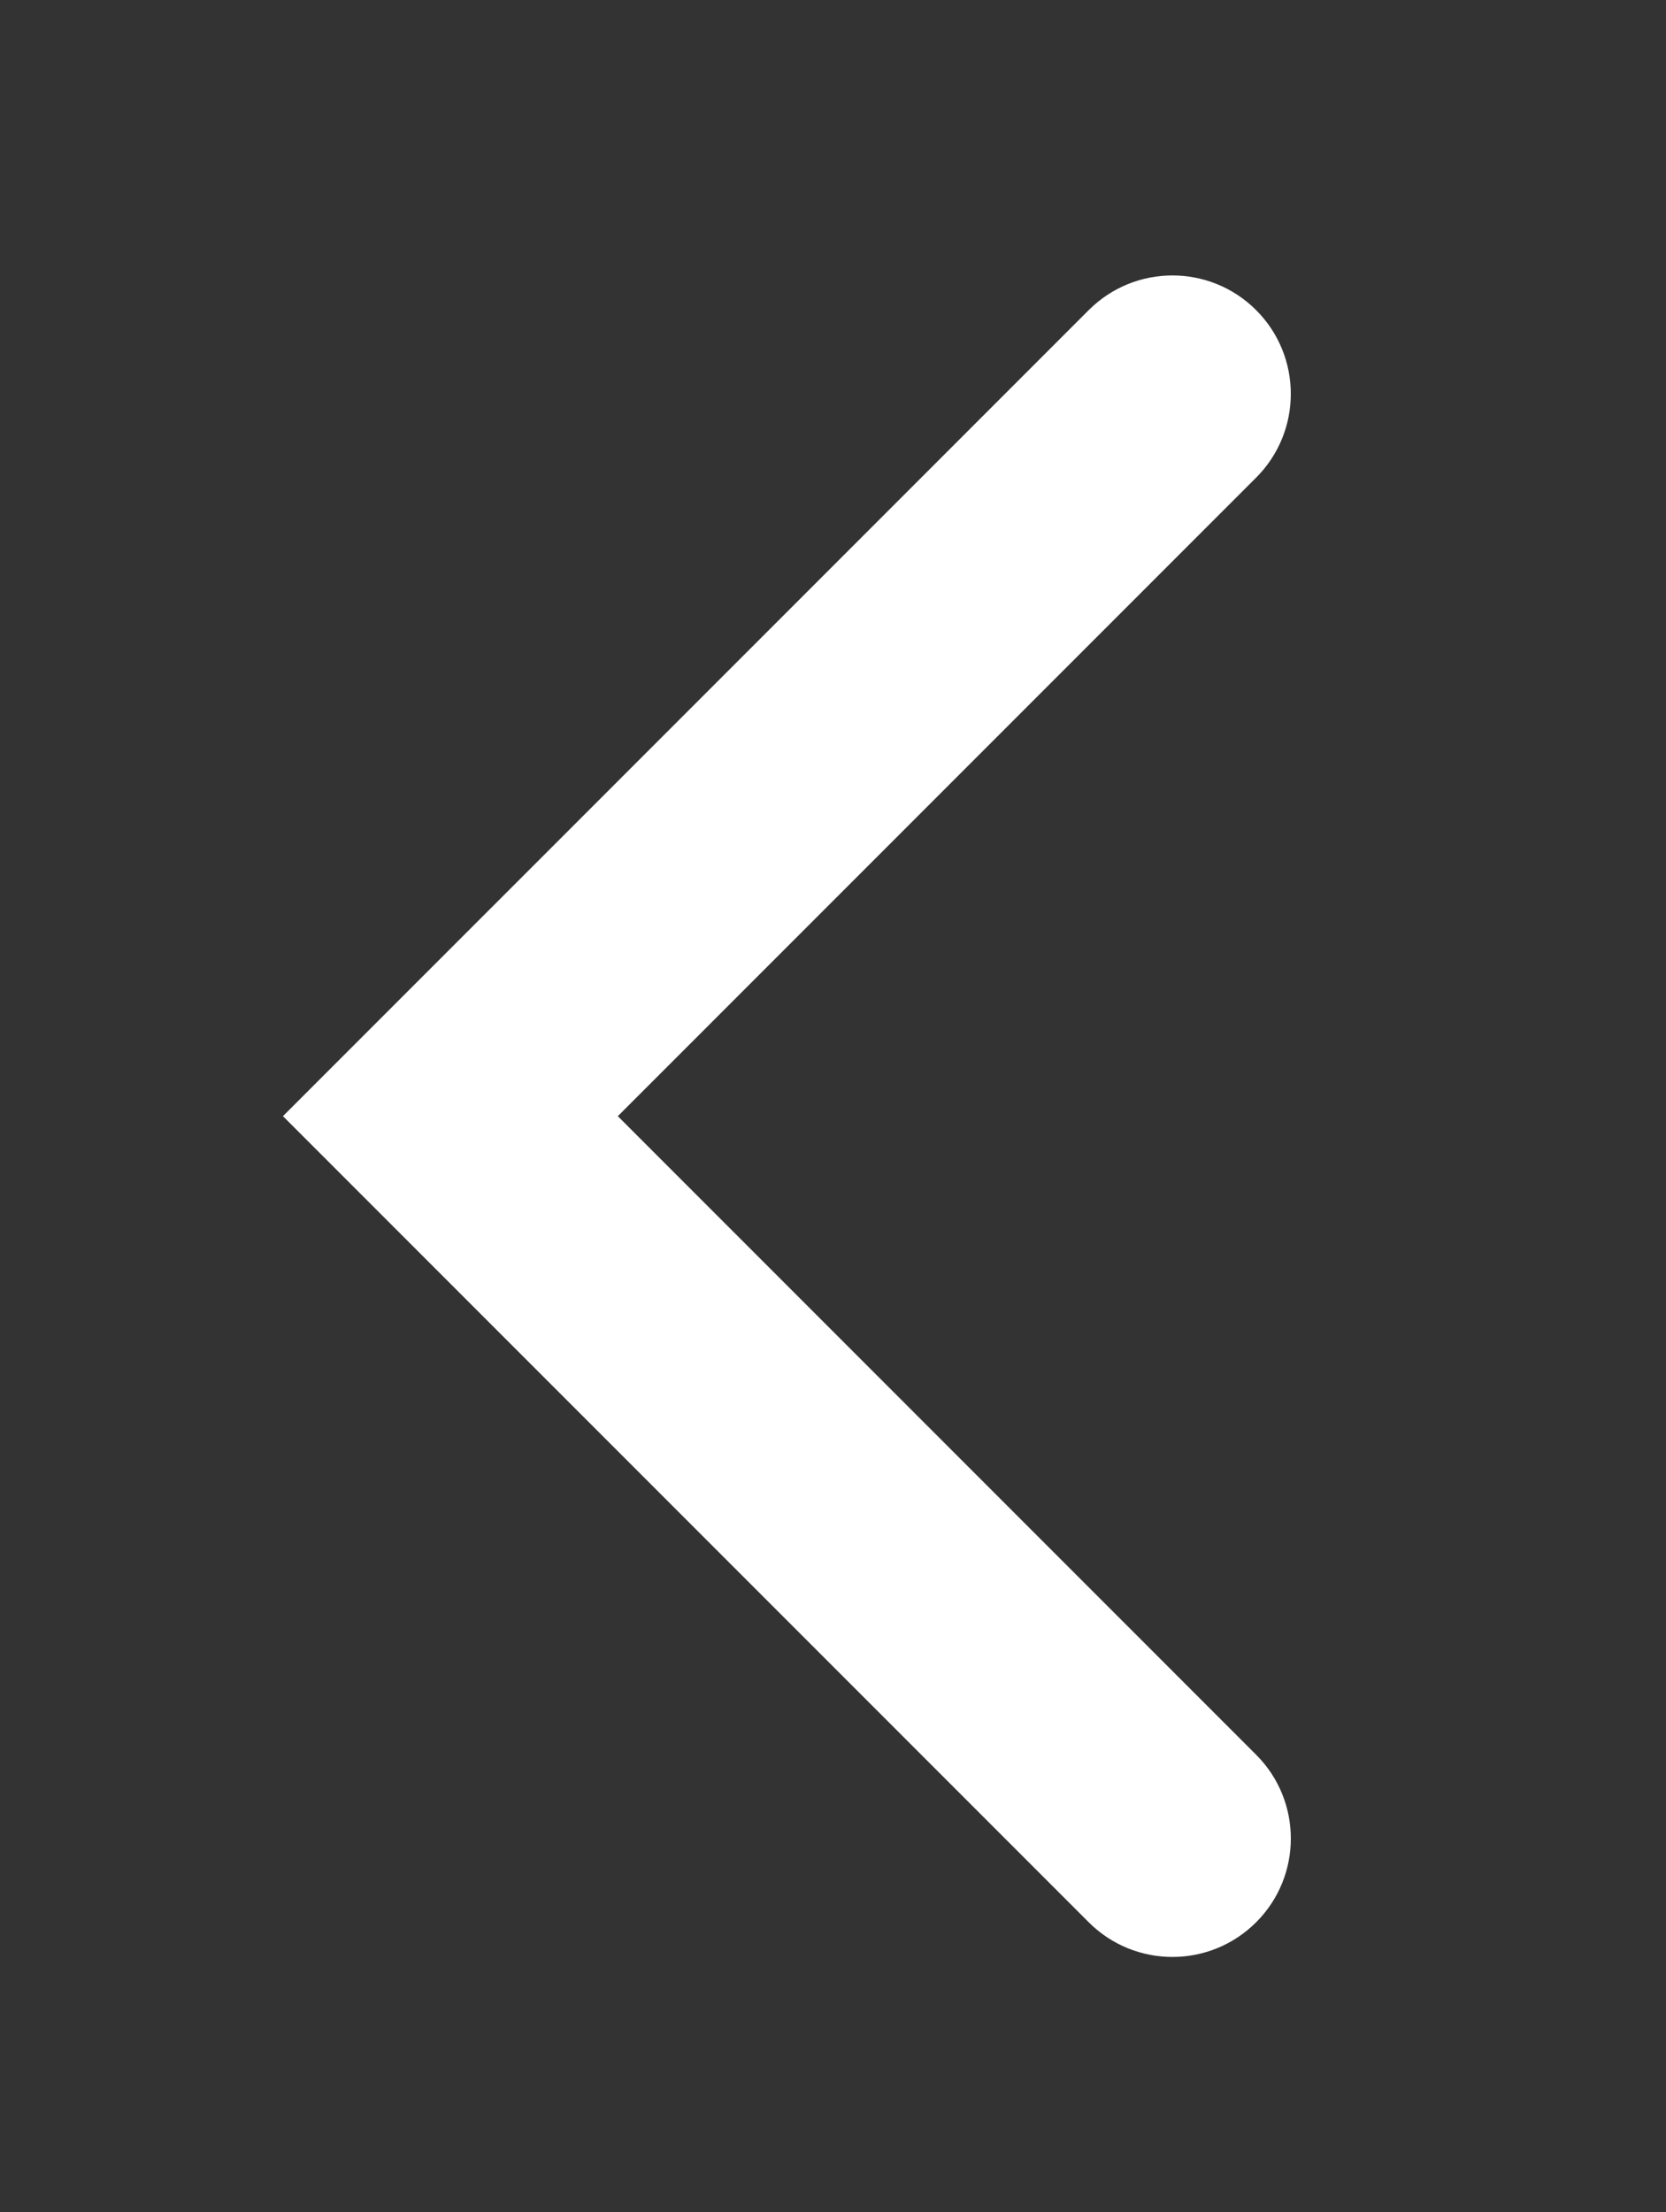 <?xml version="1.0" encoding="iso-8859-1"?>
<!-- Generator: Adobe Illustrator 21.0.0, SVG Export Plug-In . SVG Version: 6.00 Build 0)  -->
<!DOCTYPE svg PUBLIC "-//W3C//DTD SVG 1.0//EN" "http://www.w3.org/TR/2001/REC-SVG-20010904/DTD/svg10.dtd">
<svg version="1.0" id="Layer_1" xmlns="http://www.w3.org/2000/svg" xmlns:xlink="http://www.w3.org/1999/xlink" x="0px" y="0px"
	 viewBox="0 0 56.289 74.711" enable-background="new 0 0 56.289 74.711" xml:space="preserve">
<rect x="0" y="0" width="56.289" height="74.711" fill="#333333" stroke="none"/>
<path fill="#FFFFFF" d="M39.613,66.093c1.024,0,2.047-0.391,2.829-1.172c1.562-1.562,1.562-4.095,0-5.656L20.874,37.697
	l21.567-21.566c1.562-1.562,1.562-4.095,0-5.657c-1.562-1.562-4.095-1.562-5.657,0L9.56,37.697l27.224,27.224
	C37.565,65.702,38.589,66.093,39.613,66.093z"/>
</svg>
